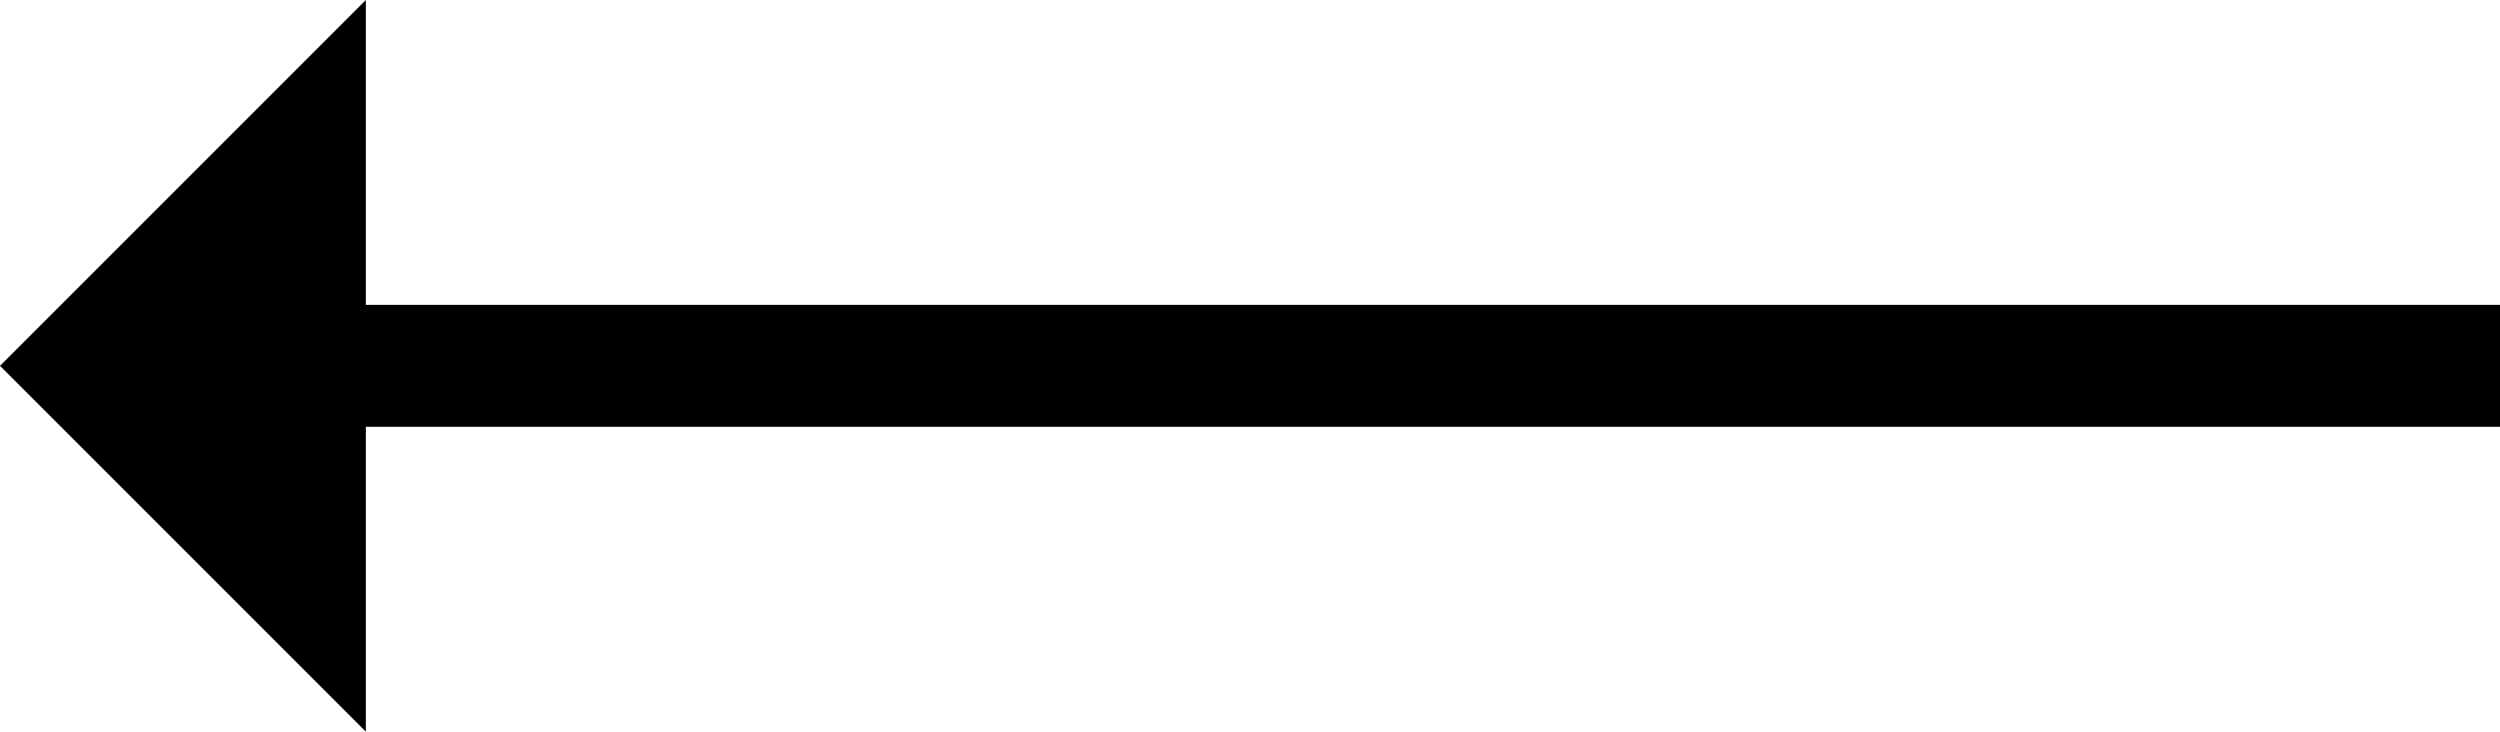 <?xml version="1.0" encoding="UTF-8"?> <svg xmlns="http://www.w3.org/2000/svg" class="svg-arrow svg-arrow_left" width="41" height="12" viewBox="0 0 41 12"><path d="M6 7v5L0 6l6-6v5h35v2z" fill-rule="evenodd"></path></svg> 